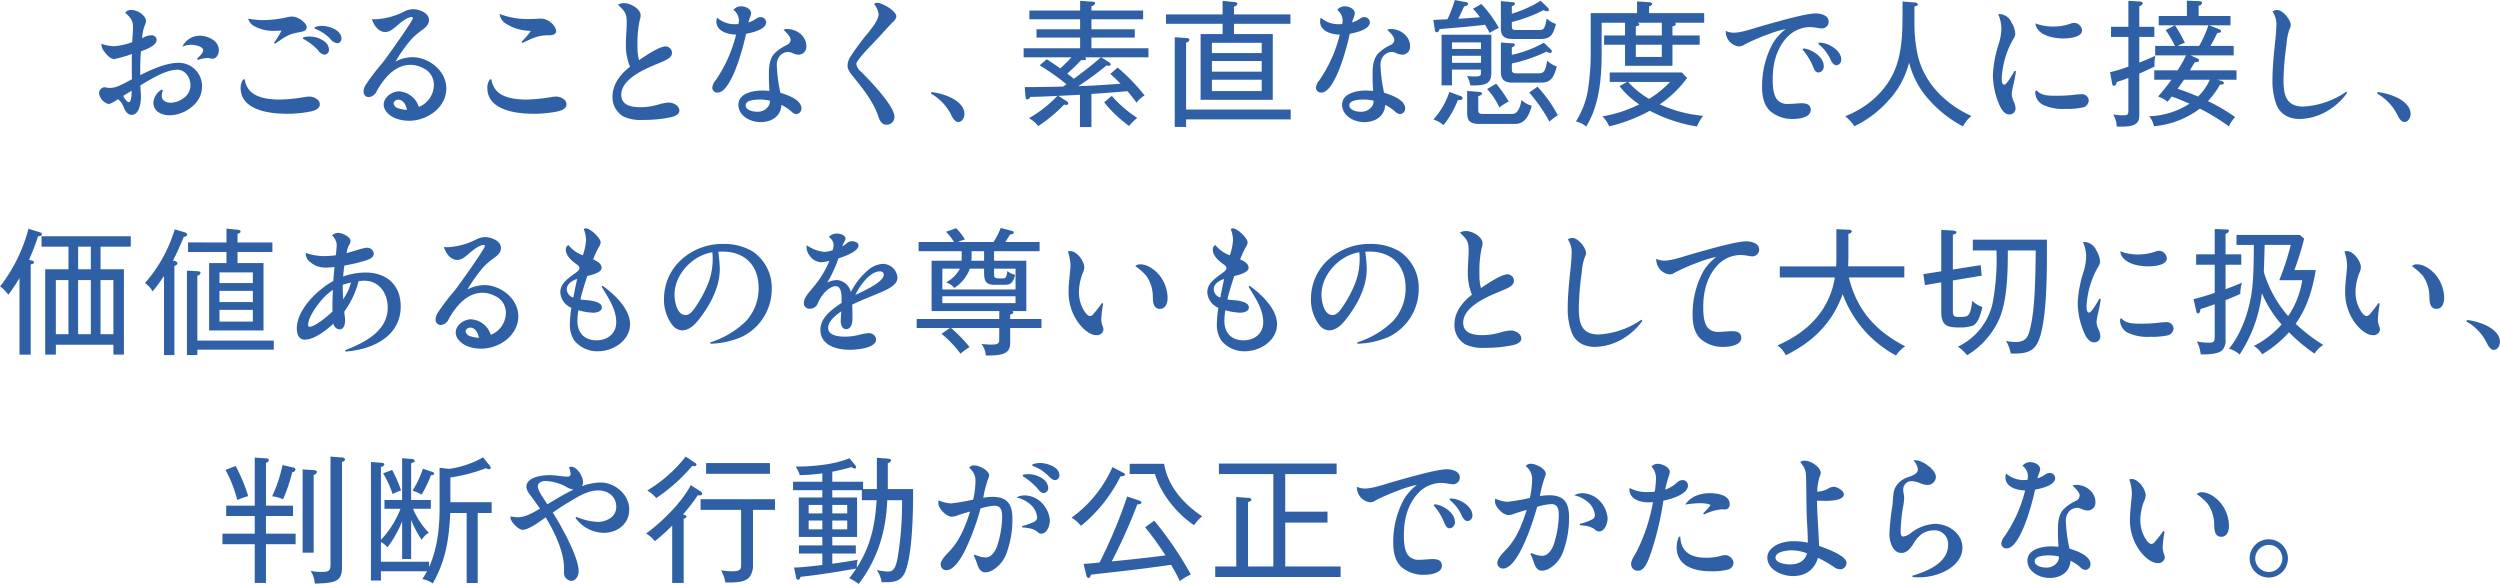<svg xmlns="http://www.w3.org/2000/svg" width="658.126" height="153.72" viewBox="0 0 658.126 153.72">
  <defs>
    <style>
      .cls-1 {
        fill: #2f60a6;
        fill-rule: evenodd;
      }
    </style>
  </defs>
  <path id="ttl_value.svg" class="cls-1" d="M456.393,3341.43a17.192,17.192,0,0,1-4.859,1.08,11.308,11.308,0,0,1-3.24-.65,3.035,3.035,0,0,0,.54,1.77c0.576,0.83,1.728,2.27,2.808,2.27a34.478,34.478,0,0,0,4.679-1.34c-0.036,1.01-.036,1.98-0.036,2.99,0,1.23.036,2.45,0.036,3.67-0.9.43-1.944,1.05-2.988,1.51a6.7,6.7,0,0,1-2.735.76,4.028,4.028,0,0,1-.936-0.11,4.753,4.753,0,0,0-.648-0.07,1.584,1.584,0,0,0-1.332,1.69,3.449,3.449,0,0,0,2.556,2.74,8.649,8.649,0,0,0,2.411-1.3,4.727,4.727,0,0,1,1.548,2.23c0.4,0.9.936,1.91,2.088,1.91,1.98,0,2.412-3.24,2.412-4.71,0-1.01-.108-2.02-0.144-3.06,2.591-1.52,6.623-4.11,9.682-4.11,2.16,0,3.492,2.06,3.492,4.03a4.026,4.026,0,0,1-1.656,3.32,5.714,5.714,0,0,1-3.563,1.33c-1.116,0-2.34-.54-2.34-1.8a4.184,4.184,0,0,1,.324-1.48l-0.324-.18a4.369,4.369,0,0,0-2.2,3.42c0,2.34,2.2,3.35,4.248,3.35a9.25,9.25,0,0,0,4.5-1.26c2.412-1.4,4.068-3.53,4.068-6.37a6.147,6.147,0,0,0-6.084-6.19c-3.419,0-7.163,1.76-10.186,3.24v-1.33c0-1.66.036-3.32,0.18-4.94,1.547-.54,4.139-1.51,4.139-3.06a1.273,1.273,0,0,0-1.4-1.15,4,4,0,0,0-2.411.83,10.651,10.651,0,0,1,.648-3.35,3.143,3.143,0,0,0,.359-1.26c0-1.26-1.979-2.88-3.887-2.88a1.805,1.805,0,0,0-1.584.72c1.188,1.08,2.052,1.95,2.052,3.64C456.609,3338.7,456.465,3340.06,456.393,3341.43Zm-0.144,12.78c0,0.54,0,3.02-.756,3.02-0.5,0-1.332-1.22-1.44-1.65C454.773,3355.11,455.529,3354.68,456.249,3354.21Zm13.354-11.59a6.991,6.991,0,0,1,2.34-.5c0.756,0,3.132.39,3.132,1.44,0,0.72-.864,1.54-1.62,2.23l0.252,0.32a9.01,9.01,0,0,1,2.555-.5,1.9,1.9,0,0,1,.684.11,4.753,4.753,0,0,0,.648.07c1.044,0,1.62-1.33,1.62-2.23,0-2.52-2.916-3.82-5.075-3.82A5.1,5.1,0,0,0,469.6,3342.62Zm31.724-2.09a14.873,14.873,0,0,1,4,3.03,2.483,2.483,0,0,0,1.692,1.18,1.284,1.284,0,0,0,1.188-1.36,2.865,2.865,0,0,0-1.188-2.13,6.634,6.634,0,0,0-4.1-1.29,5.176,5.176,0,0,0-1.475.21Zm-15.3,10.73-0.4-.04a3.84,3.84,0,0,0-.684,2.27c0,5.87,7.631,6.8,12.058,6.8a30.66,30.66,0,0,0,6.047-.54c1.008-.18,2.736-0.61,2.736-1.94,0-1.3-1.62-2.05-2.736-2.05a8.127,8.127,0,0,0-1.295.14,46.339,46.339,0,0,1-6.336.65c-2.591,0-6.083-.29-7.991-2.27A5.611,5.611,0,0,1,486.029,3351.26Zm18.393-13.75v0.36a11.588,11.588,0,0,1,4.068,2.63,2.711,2.711,0,0,0,1.907,1.22,1.151,1.151,0,0,0,1.08-1.26c0-2.23-3.311-3.31-5.147-3.31A5.027,5.027,0,0,0,504.422,3337.51Zm-17.494-2.27a3.037,3.037,0,0,0,1.4,1.87,10.219,10.219,0,0,0,5.832,1.33c0.4,0,.827-0.03,1.223-0.03h0.144c0.036,0,.144,0,0.144.07a24.012,24.012,0,0,1-1.943,3.1l0.252,0.25c2.555-1.59,3.059-2.38,6.155-2.95,1.188-.22,2.195-0.4,2.195-1.34,0-1.22-2.231-2.84-3.851-2.84a6.843,6.843,0,0,0-1.476.22,30.855,30.855,0,0,1-6.3.72A22.054,22.054,0,0,1,486.928,3335.24Zm32.577,0.14c0.468,1.55,1.692,3.39,3.527,3.39,1.224,0,2.16-.94,3.06-1.66,1.332-1.19,2.844-2.27,3.816-2.27,0.144,0,.395.04,0.395,0.22,0,0.76-7.019,10.58-8.027,11.84a56.443,56.443,0,0,0-4.535,5.98,3.6,3.6,0,0,0-.432,1.62,1.351,1.351,0,0,0,1.368,1.4,2.528,2.528,0,0,0,2.124-1.65c1.835-3.24,4.751-6.84,8.855-6.84a7.088,7.088,0,0,1,3.311.86,4.767,4.767,0,0,1,2.844,4.39,6.273,6.273,0,0,1-3.96,5.83,5.857,5.857,0,0,0-5.183-4.1c-1.872,0-4.068,1.51-4.068,3.53a3.163,3.163,0,0,0,.9,2.05c1.368,1.58,3.78,2.16,5.8,2.16,4.751,0,9.79-3.46,9.79-8.53,0-4.64-4.607-8.21-8.962-8.21a10.05,10.05,0,0,0-4.428,1.15,44.368,44.368,0,0,1,3.78-5.4,17.222,17.222,0,0,1,3.1-2.8c0.936-.65,1.944-1.48,1.944-2.7,0-1.98-2.628-2.88-4.248-2.88a5.3,5.3,0,0,0-2.339.65,18.609,18.609,0,0,1-7.559,2.01C520.081,3335.42,519.793,3335.38,519.505,3335.38Zm9.215,23.91a10.1,10.1,0,0,1-2.268-.44,1.7,1.7,0,0,1-1.26-1.29,1.242,1.242,0,0,1,1.26-.97C527.82,3356.59,528.54,3358.13,528.72,3359.29Zm24.409-25.27a3.369,3.369,0,0,0,1.547,2.48,12.155,12.155,0,0,0,6.084,1.94,0.857,0.857,0,0,1,.54.15,22.485,22.485,0,0,1-2.412,2.73l0.216,0.33c2.484-1.15,4-1.98,6.515-2.02,0.792,0,2.376.04,2.376-1.08,0-1.26-1.872-3.31-3.96-3.31-1.008,0-1.979.11-2.951,0.11A20.739,20.739,0,0,1,553.129,3334.02Zm-2.16,17.24-0.4-.04a3.84,3.84,0,0,0-.684,2.27c0,5.87,7.631,6.8,12.059,6.8a30.673,30.673,0,0,0,6.047-.54c1.008-.18,2.735-0.61,2.735-1.94,0-1.3-1.619-2.05-2.735-2.05a8.151,8.151,0,0,0-1.3.14,46.341,46.341,0,0,1-6.335.65c-2.592,0-6.083-.29-7.991-2.27A5.62,5.62,0,0,1,550.969,3351.26Zm36.478-3.35c-2.484,1.91-4.607,4.57-4.607,7.85a5.818,5.818,0,0,0,2.879,5.25,10.525,10.525,0,0,0,4.968.9,35.2,35.2,0,0,0,7.739-.75c0.791-.22,2.015-0.69,2.015-1.69,0-1.34-1.619-2.13-2.807-2.13a12.061,12.061,0,0,0-2.916.58,16.919,16.919,0,0,1-4.427.65c-2.3,0-5.148-.4-5.148-3.28,0-4.1,6.048-6.73,9.215-8.03,2.808-1.15,4.14-1.72,4.14-3.02a1.736,1.736,0,0,0-1.692-1.69c-1.656,0-5.544,2.63-6.983,3.63a12.338,12.338,0,0,1-.4-3.63,28.534,28.534,0,0,1,.576-6.88,4.34,4.34,0,0,0,.252-1.26c0-1.72-2.664-3.24-4.32-3.24a3.206,3.206,0,0,0-1.656.4c1.836,1.8,2.3,2.23,2.3,4.68,0,1.87-.216,3.74-0.216,5.65A14.959,14.959,0,0,0,587.447,3347.91Zm28.534-11.23c-0.288,0-.612.04-0.9,0.04a7.073,7.073,0,0,1-4.715-1.73,3.266,3.266,0,0,0-.18,1.01c0,2.62,3.095,3.42,5.183,3.45a36.326,36.326,0,0,1-5.435,12.1,3.291,3.291,0,0,0-.828,1.83,1.3,1.3,0,0,0,1.4,1.33c3.707,0,6.875-12.45,7.487-15.47,1.475-.29,5.291-1.08,5.291-3.06a1.438,1.438,0,0,0-1.476-1.34,2.133,2.133,0,0,0-1.188.44,6.675,6.675,0,0,1-2.016.97,9.167,9.167,0,0,1,.432-1.3,4.009,4.009,0,0,0,.288-1.08c0-1.22-1.547-1.87-2.555-1.87a2.592,2.592,0,0,0-2.088.94,3.685,3.685,0,0,1,1.44,2.7A5.165,5.165,0,0,1,615.981,3336.68Zm11.878,1.48c0.648,0.68,1.872,1.72,1.872,2.73a1.628,1.628,0,0,1-1.008,1.3,11.171,11.171,0,0,0-3.383,2.37c-1.3,1.59-1.332,3.71-1.332,5.66,0,1.33.036,2.69,0.144,4.06a17.963,17.963,0,0,0-1.908-.11c-2.34,0-6.263.69-6.263,3.75,0,2.95,3.2,4.57,5.795,4.57,2.844,0,5.363-1.44,5.543-4.54a12.762,12.762,0,0,1,2.592,1.73,2.107,2.107,0,0,0,1.3.69,1.439,1.439,0,0,0,1.368-1.48c0-2.34-3.744-3.56-5.544-4.14a38.647,38.647,0,0,1-.935-7.02,3.708,3.708,0,0,1,.827-2.73,3,3,0,0,1,2.124-.98,3.489,3.489,0,0,1,1.152.29,4.1,4.1,0,0,0,1.62.43,2.079,2.079,0,0,0,2.052-2.19c0-2.7-2.484-4.57-5.076-4.57A1.994,1.994,0,0,0,627.859,3338.16Zm-3.6,18.68a2.471,2.471,0,0,1-.288,1.33,3.452,3.452,0,0,1-3.168,1.58c-0.972,0-2.915-.39-2.915-1.69,0-1.4,2.627-1.51,3.635-1.51A11.574,11.574,0,0,1,624.26,3356.84Zm27.436-25.45a5.639,5.639,0,0,1,1.188,2.63c0,1.58-1.764,3.74-2.736,4.93a67.337,67.337,0,0,0-4.787,6.48,4.456,4.456,0,0,0-.648,2.12c0,1.05.576,1.87,1.511,2.99,2.556,3.2,5.256,6.48,6.588,10.44,0.36,1.04.827,2.19,2.159,2.19a2.022,2.022,0,0,0,2.088-2.08c0-2.92-6.551-9.62-8.675-11.77a3.536,3.536,0,0,1-1.368-2.13c0-1.01,4.284-5.29,5.184-6.26,1.475-1.55,2.843-3.13,4.319-4.68a2.619,2.619,0,0,0,1.044-1.55c0-1.51-3.744-3.63-5.111-3.63A1.2,1.2,0,0,0,651.7,3331.39Zm15.118,23.18-0.144.4a13.346,13.346,0,0,1,5.327,5.61c0.468,1.01,1.08,1.87,1.872,1.87,1.044,0,1.62-1.22,1.62-2.12,0-2.05-1.944-3.49-3.6-4.32A17.27,17.27,0,0,0,666.814,3354.57Zm44.7-9.14h12.418v-2.38h-15.01v-2.81h11.411v-2.19H708.921v-2.63h13.606v-2.3H708.921v-1.19a1.061,1.061,0,0,0,.972-0.72c0-.36-0.324-0.4-0.756-0.43l-3.2-.22v2.56H692.579v2.3h13.355v2.63H694.451v2.19h11.483v2.81H691.067v2.38h12.6c-0.972,1.04-1.908,1.98-2.952,2.91-1.116-.79-2.34-1.62-3.563-2.41l-1.872,1.62a56.575,56.575,0,0,1,7.055,4.97c-0.288.21-.54,0.39-0.864,0.61-2.844.07-7.019,0.14-10.115,0.14l0.18,2.38c0.036,0.43.144,0.86,0.5,0.86a0.808,0.808,0,0,0,.72-0.64c2.808-.08,4.68-0.15,7.2-0.29a32.4,32.4,0,0,1-7.487,5.87,8.517,8.517,0,0,1,2.448,2.08,41.005,41.005,0,0,0,6.8-5.65,2.186,2.186,0,0,0,.5.07,0.491,0.491,0,0,0,.612-0.43,0.892,0.892,0,0,0-.468-0.57l-2.16-1.37,5.688-.29v8.5h3.023v-8.72c3.168-.21,6.479-0.46,9.5-0.72,0.828,0.98,1.62,1.98,2.376,3.03a7.161,7.161,0,0,1,2.123-1.91,50.465,50.465,0,0,0-7.091-7.34l-1.943,1.65c0.935,0.83,1.835,1.69,2.7,2.59-3.707.29-7.415,0.54-11.122,0.65a81.959,81.959,0,0,0,7.451-5.47,1.68,1.68,0,0,0,.576.11,0.454,0.454,0,0,0,.5-0.4,1.162,1.162,0,0,0-.612-0.64Zm-0.108,0c-2.268,2.01-4.68,3.85-7.127,5.65-0.5-.43-1.152-0.94-1.728-1.37a48.482,48.482,0,0,0,3.671-3.56c0.756,0.07,1.26.03,1.26-.25a0.6,0.6,0,0,0-.288-0.47h4.212Zm7.415,18.07a15.315,15.315,0,0,1,2.16-2.13,31.043,31.043,0,0,1-6.7-5.79l-2.015,1.69A33.757,33.757,0,0,0,718.82,3363.5Zm27.617-29.37v-2.09a0.943,0.943,0,0,0,.9-0.65c0-.4-0.324-0.47-0.756-0.5l-3.132-.33v3.57h-14.9v2.48h14.9v2.7h-5.795v17.31h19v-17.31H746.437v-2.7H761.3v-2.48H746.437Zm-12.6,25.05v-17.64a0.9,0.9,0,0,0,.864-0.68c0-.36-0.324-0.47-0.756-0.51l-3.1-.21v23.61h2.987v-1.98h27.537v-2.59H733.838Zm6.8-14.87v-2.7h13.1v2.7h-13.1Zm13.1,2.09v2.81h-13.1v-2.81h13.1Zm0,4.93v2.99h-13.1v-2.99h13.1Zm21.17-14.65c-0.288,0-.612.04-0.9,0.04a7.077,7.077,0,0,1-4.716-1.73,3.266,3.266,0,0,0-.18,1.01c0,2.62,3.1,3.42,5.184,3.45a36.308,36.308,0,0,1-5.436,12.1,3.291,3.291,0,0,0-.828,1.83,1.3,1.3,0,0,0,1.4,1.33c3.708,0,6.875-12.45,7.487-15.47,1.476-.29,5.292-1.08,5.292-3.06a1.438,1.438,0,0,0-1.476-1.34,2.133,2.133,0,0,0-1.188.44,6.675,6.675,0,0,1-2.016.97,9.167,9.167,0,0,1,.432-1.3,4.009,4.009,0,0,0,.288-1.08c0-1.22-1.548-1.87-2.555-1.87a2.592,2.592,0,0,0-2.088.94,3.685,3.685,0,0,1,1.44,2.7A5.165,5.165,0,0,1,774.914,3336.68Zm11.878,1.48c0.648,0.68,1.872,1.72,1.872,2.73a1.628,1.628,0,0,1-1.008,1.3,11.176,11.176,0,0,0-3.384,2.37c-1.3,1.59-1.331,3.71-1.331,5.66,0,1.33.036,2.69,0.144,4.06a17.963,17.963,0,0,0-1.908-.11c-2.34,0-6.263.69-6.263,3.75,0,2.95,3.2,4.57,5.795,4.57,2.844,0,5.363-1.44,5.543-4.54a12.762,12.762,0,0,1,2.592,1.73,2.107,2.107,0,0,0,1.3.69,1.439,1.439,0,0,0,1.368-1.48c0-2.34-3.744-3.56-5.544-4.14a38.649,38.649,0,0,1-.936-7.02,3.7,3.7,0,0,1,.828-2.73,3,3,0,0,1,2.124-.98,3.489,3.489,0,0,1,1.152.29,4.1,4.1,0,0,0,1.62.43,2.079,2.079,0,0,0,2.051-2.19c0-2.7-2.483-4.57-5.075-4.57A1.994,1.994,0,0,0,786.792,3338.16Zm-3.6,18.68a2.471,2.471,0,0,1-.288,1.33,3.452,3.452,0,0,1-3.168,1.58c-0.972,0-2.916-.39-2.916-1.69,0-1.4,2.628-1.51,3.636-1.51A11.574,11.574,0,0,1,783.193,3356.84Zm22.292-21.56c0.612-1.19,1.008-2.05,1.548-3.28a1.075,1.075,0,0,0,1.08-.65,0.515,0.515,0,0,0-.54-0.43l-2.987-.57a33.486,33.486,0,0,1-1.944,5.07c-1.224.04-2.628,0.11-3.708,0.18l0.432,2.81a0.5,0.5,0,0,0,.5.43,0.838,0.838,0,0,0,.648-0.83c4.032-.36,8.027-0.65,12.023-1.15,0.467,0.76.863,1.44,1.223,2.16a15.221,15.221,0,0,1,2.412-1.33,30.378,30.378,0,0,0-4.607-6.3l-2.2,1.26a18.172,18.172,0,0,1,1.836,2.23C809.481,3335.02,807.393,3335.17,805.485,3335.28Zm14.111-1.33v-2.02a0.919,0.919,0,0,0,.828-0.58c0-.32-0.288-0.39-0.612-0.43l-3.1-.29v7.09c0,2.34,1.08,2.88,3.276,2.88h7.2c2.663,0,3.275-1.18,4.031-3.96a6,6,0,0,1-2.448-1.44c-0.5,2.88-.827,3.03-2.087,3.03h-5.868c-1.187,0-1.223-.22-1.223-1.55v-0.54a38.882,38.882,0,0,0,8.351-3.13,2.565,2.565,0,0,0,1.007.29,0.346,0.346,0,0,0,.4-0.33,0.839,0.839,0,0,0-.252-0.57l-1.907-1.87A31.481,31.481,0,0,1,819.6,3333.95Zm-8.135,14.72v0.9c0,0.68-.252.9-1.584,0.9a20.86,20.86,0,0,1-2.088-.11,6.639,6.639,0,0,1,.864,2.45c0.216,0,.432.03,0.648,0.03,3.887,0,4.895-.75,4.895-3.42v-9.93h-13.1v13.32h2.736v-4.14h7.631Zm0-5.44H803.83v-1.73h7.631v1.73Zm8.135,1.55v-1.94c0.684-.36.792-0.51,0.792-0.72,0-.33-0.288-0.36-0.54-0.36l-3.132-.22v7.74c0,2.19,1.116,2.81,3.1,2.81h7.343c2.519,0,3.383-.98,4.283-4.25a6.746,6.746,0,0,1-2.556-1.55c-0.431,3.13-1.079,3.35-2.339,3.35h-5.652c-1.187,0-1.295-.32-1.295-1.12v-1.47a40.073,40.073,0,0,0,9.142-3.13,2.43,2.43,0,0,0,.9.36,0.46,0.46,0,0,0,.5-0.44,0.713,0.713,0,0,0-.252-0.46l-1.871-1.8A29.631,29.631,0,0,1,819.6,3344.78Zm-8.135,2.09H803.83v-1.84h7.631v1.84Zm4,5.5-2.376,1.41a18.991,18.991,0,0,1,3.24,4.86,11.824,11.824,0,0,1,2.448-1.55A33.962,33.962,0,0,0,815.456,3352.37Zm10.871,0.8-2.16,1.54a40.875,40.875,0,0,1,5.327,7.67,11.634,11.634,0,0,1,2.2-1.69A34.426,34.426,0,0,0,826.327,3353.17Zm-18.5,1.11v5.83c0,2.27,1.08,2.85,3.2,2.85H820.5c2.663,0,3.779-2.59,4.319-4.79a6.058,6.058,0,0,1-2.664-1.51c-0.252,1.26-.792,3.67-2.411,3.67h-7.847c-1.008,0-1.152-.32-1.152-1.15v-3.53c0.576-.18.972-0.32,0.972-0.68s-0.4-.4-0.828-0.44Zm-6.227,9a25.02,25.02,0,0,0,3.779-6.59c0.936-.03,1.26-0.1,1.26-0.54a0.78,0.78,0,0,0-.684-0.57l-2.807-1.05a20.581,20.581,0,0,1-4.212,7.28A7.434,7.434,0,0,1,801.6,3363.28Zm60.275-23.61v-2.41a0.852,0.852,0,0,0,.9-0.58,0.389,0.389,0,0,0-.4-0.36h7.847v-2.52H855.718v-1.83a0.911,0.911,0,0,0,.828-0.58c0-.32-0.4-0.43-0.828-0.47l-3.167-.21v3.09h-12.2v10.44a63.635,63.635,0,0,1-.792,10.15,22.747,22.747,0,0,1-3.1,7.92,6.728,6.728,0,0,1,2.7,1.33c3.492-5.58,4.068-12.88,4.068-19.29v-8.03h6.155v3.35h-5.507v2.45h5.507v5.54h12.49v-5.54h7.164v-2.45h-7.164Zm-2.807,0h-6.839v-2.41c0.288-.04.9-0.11,0.9-0.47a0.538,0.538,0,0,0-.5-0.47h6.443v3.35Zm0,2.45v3.2h-6.839v-3.2h6.839Zm-0.54,15.69a29.308,29.308,0,0,0,7.2-6.95l-1.368-1.44h-19v2.49h4.571l-1.98,1.11a21.1,21.1,0,0,0,5.184,4.79,34.266,34.266,0,0,1-9.719,3.17,7.71,7.71,0,0,1,1.8,2.63,42.455,42.455,0,0,0,10.69-4.11,40.516,40.516,0,0,0,12.419,4.14,12.253,12.253,0,0,1,1.619-2.81A34.915,34.915,0,0,1,858.526,3357.81Zm-2.808-1.44a22.836,22.836,0,0,1-5.507-4.46h11.015A26.372,26.372,0,0,1,855.718,3356.37Zm40.4-12.96a15.483,15.483,0,0,1,2.664,4.25c0.432,1.04.72,1.76,1.584,1.76a1.558,1.558,0,0,0,1.332-1.69c0-2.45-3.168-4.46-5.364-4.64Zm4.284-1.83-0.108.36a10.8,10.8,0,0,1,3.023,3.74c0.468,1.04.936,1.84,1.764,1.84a1.415,1.415,0,0,0,1.224-1.55c0-2.38-3.455-4.39-5.543-4.39H900.4Zm-24.513-3.1a4.3,4.3,0,0,0,.468,2.02,3.956,3.956,0,0,0,3.059,2.08,3.1,3.1,0,0,0,1.476-.54,50.572,50.572,0,0,1,6.048-2.62,29.346,29.346,0,0,1,4.751-1.44,13.894,13.894,0,0,0-3.384,3.74,23.5,23.5,0,0,0-2.843,11.45c0,2.26.36,4.71,2.087,6.37a8.838,8.838,0,0,0,6.048,2.12c1.547,0,4.679-.36,4.679-2.41,0-1.4-1.188-1.73-2.34-1.73-1.187,0-2.375.18-3.563,0.18a3.576,3.576,0,0,1-2.844-1.01c-1.224-1.4-1.26-3.92-1.26-5.68,0-3.75.936-7.67,3.492-10.55a8.4,8.4,0,0,1,6.227-2.99,12.5,12.5,0,0,1,2.268.25,7.287,7.287,0,0,0,.972.11,1.788,1.788,0,0,0,1.764-1.76c0-1.73-2.088-2.2-3.456-2.2-2.772,0-11.411,2.56-14.506,3.42-1.98.58-5.04,1.66-7.055,1.66A5.3,5.3,0,0,1,875.884,3338.48Zm46.55-7.74v2.27c0,5.25-.072,8.78-1.08,12.89-1.836,7.19-7.235,12.34-14,15.04a12.723,12.723,0,0,1,2.411,2.63,28.192,28.192,0,0,0,8.927-6.73,22.63,22.63,0,0,0,5.472-10.04,22.888,22.888,0,0,0,5.255,9.82,31.243,31.243,0,0,0,8.927,6.99,9.093,9.093,0,0,1,2.232-2.74c-6.768-3.06-12.455-8.6-14.147-16.05a38.834,38.834,0,0,1-.863-8.1v-4.65c0.647-.18.9-0.32,0.9-0.61a0.829,0.829,0,0,0-.9-0.47Zm25.19,3.35a9.8,9.8,0,0,1,.828,3.81,14.187,14.187,0,0,1-.648,3.86,31.1,31.1,0,0,0-1.584,8.31,20.13,20.13,0,0,0,1.44,7.24c0.5,1.22,1.332,3.16,2.916,3.16a1.6,1.6,0,0,0,1.62-1.58,5.265,5.265,0,0,0-.468-1.8,4.81,4.81,0,0,1-.54-2.02,11.228,11.228,0,0,1,.288-1.8c0.324-1.36.612-2.73,0.828-4.17l-0.36-.11c-0.612,1.05-2.124,3.64-2.7,3.64-0.72,0-.684-1.3-0.684-1.77a22.978,22.978,0,0,1,3.06-10.29,2.773,2.773,0,0,0,.5-1.37,6.154,6.154,0,0,0-1.008-2.95,3.55,3.55,0,0,0-2.988-2.2A2.144,2.144,0,0,0,947.624,3334.09Zm9.791,2.41c0.432,3.17,4.715,3.96,7.343,3.96,1.368,0,4.931-.22,4.931-2.12a2.141,2.141,0,0,0-2.087-1.98,2.875,2.875,0,0,0-.756.14,13.888,13.888,0,0,1-2.952.72,20.86,20.86,0,0,1-2.088.11A13.289,13.289,0,0,1,957.415,3336.5Zm0.36,17.67-0.36.08a2.878,2.878,0,0,0-.036.57,3.721,3.721,0,0,0,2.016,3.1,12.032,12.032,0,0,0,5.939,1.08,18.835,18.835,0,0,0,4.5-.36,1.957,1.957,0,0,0,1.62-1.84,1.766,1.766,0,0,0-2.015-1.65,14.981,14.981,0,0,0-1.8.14,37.707,37.707,0,0,1-4.5.25h-0.72C960.763,3355.54,958.891,3355.47,957.775,3354.17Zm47.585-2.84h5v-2.48H998.123c0.4-.72.828-1.44,1.26-2.13,0.54,0,1.117-.03,1.117-0.5,0-.25-0.11-0.32-0.541-0.54l-1.692-.76h11.343v-2.48h-6.12a38.569,38.569,0,0,0,1.8-3.42c0.64-.04,1-0.11,1-0.47a0.807,0.807,0,0,0-.61-0.57l-2.55-.98h5.65v-2.44h-8.39v-2.7a1.006,1.006,0,0,0,.9-0.76c0-.36-0.32-0.43-0.94-0.47l-3.055-.1v4.03H989.88V3337h4.248l-2.412,1.26a33.058,33.058,0,0,1,2.448,4.18h-5.22v2.48h8.135a36.878,36.878,0,0,1-2.231,3.93h-6.156v2.48h4.536a53.528,53.528,0,0,1-3.528,4.43,8.536,8.536,0,0,1,2.52,1.37c0.36-.44.756-0.94,1.08-1.37,1.584,0.54,3.131,1.19,4.679,1.87a20.651,20.651,0,0,1-10.618,3.31,6,6,0,0,1,1.259,2.63,23.334,23.334,0,0,0,12.09-4.64,55.81,55.81,0,0,1,7.64,4.68,8.454,8.454,0,0,1,1.65-2.45,48.859,48.859,0,0,0-7.16-4.21,21.335,21.335,0,0,0,3.17-4.36h0.36a0.54,0.54,0,0,0,.68-0.43,0.892,0.892,0,0,0-.65-0.51Zm-20.591-13.93v-5.43a1.171,1.171,0,0,0,.9-0.69c0-.43-0.36-0.5-0.756-0.54l-3.024-.18v6.84h-4.571v2.66h4.571v7.82a40.13,40.13,0,0,1-4.823,1.47l0.5,2.7c0.072,0.5.18,0.9,0.5,0.9a0.93,0.93,0,0,0,.72-1.01c1.043-.32,2.087-0.68,3.1-1.08v8.5c0,1.22-.216,1.33-1.548,1.33a13.219,13.219,0,0,1-2.447-.22,6.915,6.915,0,0,1,.936,3.17,8.189,8.189,0,0,0,.971.04c1.116,0,3.06-.04,3.96-0.69,0.972-.68,1.008-1.51,1.008-2.88v-10.4c1.4-.61,2.736-1.22,4.031-1.87a2.161,2.161,0,0,1-.036-0.5,12.224,12.224,0,0,1,.216-2.31c-1.4.65-2.771,1.23-4.211,1.77v-6.74h3.959v-2.66h-3.959Zm9.395-.4h8.786a27.705,27.705,0,0,1-2.45,5.44h-5.616a9.821,9.821,0,0,1,1.871-.83A36.335,36.335,0,0,0,994.164,3337Zm9.176,14.33a14.52,14.52,0,0,1-3.13,4.43,54.1,54.1,0,0,0-5.362-2.05c0.612-.83,1.151-1.59,1.691-2.38h6.8Zm16.51-17.96a6.171,6.171,0,0,1,1.01,3.13,46.5,46.5,0,0,1-.36,5c-0.32,3.28-.68,6.59-0.68,9.9a17.6,17.6,0,0,0,1.11,6.66c1.08,2.52,3.42,3.6,6.05,3.6a14.883,14.883,0,0,0,7.78-2.41,16.562,16.562,0,0,0,4.71-4.46l-0.25-.29a21.805,21.805,0,0,1-11.3,3.89c-4.61,0-5.19-3.21-5.19-7.02a74.195,74.195,0,0,1,.8-9.43,13.5,13.5,0,0,1,.82-4,2.4,2.4,0,0,0,.29-0.97c0-1.44-2.12-4-3.6-4A2,2,0,0,0,1019.85,3333.37Zm27.67,21.2-0.15.4a13.359,13.359,0,0,1,5.33,5.61c0.47,1.01,1.08,1.87,1.87,1.87,1.05,0,1.62-1.22,1.62-2.12,0-2.05-1.94-3.49-3.6-4.32A17.212,17.212,0,0,0,1047.52,3354.57Zm-618.281,44.16a64.93,64.93,0,0,0,2.375-6.19c0.468-.03,1.008-0.11,1.008-0.57,0-.26-0.144-0.36-0.648-0.51l-2.879-.9a42.244,42.244,0,0,1-7.487,15.19,7.928,7.928,0,0,1,2.159,2.2,41.579,41.579,0,0,0,2.952-4.43v20.19h2.952v-23.75c0.611-.18.863-0.29,0.863-0.54,0-.29-0.108-0.36-0.755-0.54Zm7.055,22.36h15.154v2.59h2.771v-22.46h-6.155v-5.94h7.955v-2.74h-23.5v2.74h7.091v5.94h-6.119v22.46h2.808v-2.59Zm5.867-25.81h3.348v5.94h-3.348v-5.94Zm5.9,23.03v-14.25h3.384v14.25h-3.384Zm-2.555,0h-3.348v-14.25h3.348v14.25Zm-5.9,0h-3.311v-14.25h3.311v14.25Zm44.521-21.63h9.179v-2.52h-9.179v-2.27c0.468-.14.792-0.25,0.792-0.61,0-.32-0.36-0.43-0.756-0.47l-2.952-.28v3.63H471.1v2.52H481.21v2.92h-4.571v17.74h14.326V3399.6h-6.839v-2.92Zm-16.99,2.23c1.08-2.05,1.944-4.07,2.843-6.22a0.93,0.93,0,0,0,.936-0.62,1.055,1.055,0,0,0-.828-0.61l-2.483-.75a38.324,38.324,0,0,1-7.847,14.14,6.893,6.893,0,0,1,2.015,2.2,41.637,41.637,0,0,0,2.988-4.07v20.84H467.5v-23.5a0.938,0.938,0,0,0,.828-0.69,0.737,0.737,0,0,0-.648-0.54Zm6.407,23.47h20.121v-2.37H473.543v-17.1a0.945,0.945,0,0,0,.828-0.69c0-.36-0.144-0.43-1.008-0.5l-2.556-.14v22.21h2.736v-1.41Zm14.614-17.53h-8.783v-2.81h8.783v2.81Zm0,2.05v2.96h-8.783v-2.96h8.783Zm0,5.01V3415h-8.783v-3.09h8.783Zm21.829-14.37a24.566,24.566,0,0,1-3.312.22,15.457,15.457,0,0,1-4.607-.83v0.25a2.792,2.792,0,0,0,1.08,2.06,6.04,6.04,0,0,0,4.211,1.54c0.756,0,1.548-.07,2.3-0.14-0.144,1.19-.252,2.41-0.324,3.67-4.1,2.23-9.611,7.49-9.611,12.49,0,1.41.468,2.95,2.124,2.95,2.483,0,5.759-2.55,7.523-4.21a1.787,1.787,0,0,0,1.584,1.51c1.187,0,1.475-1.36,1.475-2.26,0-.83-0.144-1.62-0.216-2.42a23.1,23.1,0,0,0,3.78-8.02c0.5-.04.972-0.11,1.476-0.11,4,0,6.191,3.35,6.191,7.05,0,6.27-6.155,9.26-11.195,11.24l0.072,0.36c6.948-.51,14.543-3.86,14.543-11.88,0-5.69-3.744-8.93-9.287-8.93a18.351,18.351,0,0,0-5.867,1.04c0.072-.93.179-1.9,0.323-2.88a39.838,39.838,0,0,0,5.112-1.18c0.936-.26,2.628-0.72,2.628-1.95a1.725,1.725,0,0,0-1.836-1.55c-0.936,0-4.1,1.12-5.328,1.41a7.737,7.737,0,0,1,.576-1.98,2.22,2.22,0,0,0,.468-1.22c0-1.16-2.3-2.13-3.275-2.13a2.692,2.692,0,0,0-1.62.65,3.868,3.868,0,0,1,1.26,2.41A25,25,0,0,1,509.986,3397.54Zm1.836,7.78c0.719-.25,1.439-0.43,2.159-0.61a13.01,13.01,0,0,1-2.051,4.39C511.858,3407.84,511.822,3406.62,511.822,3405.32Zm-2.592,1.33c-0.108,1.91-.144,3.82-0.108,5.69-1.116,1.08-4.572,4.03-6.047,4.03-0.324,0-.36-0.29-0.36-0.54,0-1.66,1.619-4.07,2.627-5.36A15.721,15.721,0,0,1,509.23,3406.65Zm29.222-11.27c0.468,1.55,1.691,3.39,3.527,3.39,1.224,0,2.16-.94,3.06-1.66,1.332-1.19,2.843-2.27,3.815-2.27,0.144,0,.4.04,0.4,0.22,0,0.76-7.019,10.58-8.027,11.84a56.309,56.309,0,0,0-4.535,5.98,3.6,3.6,0,0,0-.432,1.62,1.351,1.351,0,0,0,1.368,1.4,2.526,2.526,0,0,0,2.123-1.65c1.836-3.24,4.752-6.84,8.855-6.84a7.089,7.089,0,0,1,3.312.86,4.767,4.767,0,0,1,2.844,4.39,6.273,6.273,0,0,1-3.96,5.83,5.858,5.858,0,0,0-5.183-4.1c-1.872,0-4.068,1.51-4.068,3.53a3.163,3.163,0,0,0,.9,2.05c1.368,1.58,3.78,2.16,5.795,2.16,4.752,0,9.791-3.46,9.791-8.53,0-4.64-4.607-8.21-8.963-8.21a10.046,10.046,0,0,0-4.427,1.15,44.472,44.472,0,0,1,3.779-5.4,17.262,17.262,0,0,1,3.1-2.8c0.936-.65,1.944-1.48,1.944-2.7,0-1.98-2.628-2.88-4.248-2.88a5.3,5.3,0,0,0-2.339.65,18.609,18.609,0,0,1-7.559,2.01C539.028,3395.42,538.74,3395.38,538.452,3395.38Zm9.214,23.91a10.1,10.1,0,0,1-2.267-.44,1.7,1.7,0,0,1-1.26-1.29,1.242,1.242,0,0,1,1.26-.97C546.767,3416.59,547.486,3418.13,547.666,3419.29Zm30.071-20.67a27.056,27.056,0,0,1,1.512-3.27,2.606,2.606,0,0,0,.468-1.19c0-1.15-2.736-3.71-3.851-3.71a1.43,1.43,0,0,0-.612.18,7.994,7.994,0,0,1,.612,2.88,15.371,15.371,0,0,1-.828,4.03,8.411,8.411,0,0,1-3.816-2.7,1.34,1.34,0,0,0-.684,1.16c0,1.8,1.728,3.13,3.024,4.06a1.239,1.239,0,0,1,.576.83c0,0.54-.468.9-1.548,1.66-2.016,1.47-3.492,2.7-3.492,4.68a4.662,4.662,0,0,0,2.916,4.14,27.166,27.166,0,0,0-.4,4.21,7.419,7.419,0,0,0,1.188,4.43,7.786,7.786,0,0,0,6.227,2.8c3.96,0,8.423-2.8,8.423-7.12,0-4.07-4.139-7.92-7.235-10.12l-0.252.25c1.728,2.85,3.852,5.87,3.852,9.36,0,2.99-2.34,4.75-5.184,4.75-3.167,0-5.039-1.94-5.039-5.11a18.641,18.641,0,0,1,.252-2.81,15.964,15.964,0,0,0,3.923.65c0.828,0,2.268-.32,2.268-1.37,0-1.58-2.952-1.87-4.427-1.97-0.4-.04-0.828-0.08-1.224-0.15,0.468-2.09,1.152-4.14,1.8-6.15,1.008-.29,3.78-0.87,3.78-2.16C579.969,3399.67,578.637,3399.02,577.737,3398.62Zm-5.219,10.05a2.387,2.387,0,0,1-1.728-2.13c0-1.51,1.476-2.34,2.736-2.77C573.166,3405.39,572.842,3407.01,572.518,3408.67Zm38.163-12.06c0.36,0,.72-0.04,1.08-0.04,5.939,0,9.539,3.64,9.539,9.58a12.716,12.716,0,0,1-3.312,8.71,23.612,23.612,0,0,1-9.431,5.61l0.072,0.36a22.031,22.031,0,0,0,8.351-1.87,13.959,13.959,0,0,0,7.775-12.52,11.546,11.546,0,0,0-4.967-9.87,14.491,14.491,0,0,0-7.775-2.01,16.041,16.041,0,0,0-11.663,4.71,13.9,13.9,0,0,0-3.959,9.69,10.974,10.974,0,0,0,2.087,6.8,3.5,3.5,0,0,0,2.628,1.55c2.3,0,3.96-2.13,5.183-3.82,2.628-3.56,4.788-7.88,4.788-12.38A37.242,37.242,0,0,0,610.681,3396.61Zm-1.548.14c0.036,0.58.072,1.15,0.072,1.73a17.677,17.677,0,0,1-1.548,7.31,31.672,31.672,0,0,1-2.591,4.79c-0.972,1.47-1.764,2.69-3.024,2.69-2.268,0-2.88-3.67-2.88-5.36C599.162,3402.55,603.95,3397.54,609.133,3396.75Zm31.695-.57a7.343,7.343,0,0,1-2.3.46,9.67,9.67,0,0,1-4.571-1.76,2.161,2.161,0,0,0-.036.5,3.616,3.616,0,0,0,.9,2.38,3.924,3.924,0,0,0,2.843,1.62,12.738,12.738,0,0,0,2.268-.36,26.748,26.748,0,0,1-4.751,7.52c-0.792.94-1.98,2.31-1.98,3.57a1.476,1.476,0,0,0,1.584,1.51,2.273,2.273,0,0,0,2.051-1.3,9.444,9.444,0,0,1,1.476-2.55c0.72-.9,2.052-2.09,3.276-2.09,1.584,0,1.548,2.52,1.548,3.6v0.79c-2.412,1.66-5.58,3.82-5.58,7.06,0,4.17,4.356,5.29,7.7,5.29,1.728,0,6.983-.36,6.983-2.77a1.855,1.855,0,0,0-2.087-1.59,11.323,11.323,0,0,0-2.412.43,14.8,14.8,0,0,1-3.564.47c-1.547,0-4.571-.14-4.571-2.34,0-1.8,2.124-3.38,3.456-4.32-0.036.87-.144,1.73-0.144,2.59,0,0.83.324,2.09,1.4,2.09,1.476,0,1.692-1.76,1.692-2.88,0-1.19-.036-2.37-0.072-3.56,2.412-1.22,4.968-2.12,7.415-3.2,1.872-.8,4.5-1.98,4.5-3.86a3.865,3.865,0,0,0-3.924-3.67,6.6,6.6,0,0,0-3.887,1.69,18.636,18.636,0,0,0-4.464,5.73,4.052,4.052,0,0,0-3.743-3.17,6.4,6.4,0,0,0-2.448.65,33.892,33.892,0,0,0,2.916-6.34c1.331-.43,5.291-1.76,5.291-3.42,0-.82-1.08-1.11-1.728-1.11a2.059,2.059,0,0,0-1.476.65,4.451,4.451,0,0,1-1.079.68,11.3,11.3,0,0,1,.611-1.3,1.418,1.418,0,0,0,.252-0.68c0-1.01-1.511-1.37-2.267-1.37a2.9,2.9,0,0,0-2.124.9,2.8,2.8,0,0,1,1.26,1.98A6.726,6.726,0,0,1,640.828,3396.18Zm5.939,11.8c0.972-2.16,3.78-6.19,6.407-6.19a0.934,0.934,0,0,1,1.08.87C654.254,3404.67,648.387,3407.19,646.767,3407.98Zm41.3,4.25h3.708v-13.25h-8.5v-2.52h11.987v-2.41H686.23c0.468-.68.864-1.29,1.224-1.94,0.683-.14,1.007-0.22,1.007-0.58,0-.25-0.252-0.36-0.684-0.46l-2.735-.72a20.1,20.1,0,0,1-1.908,3.7h-9.359a13.641,13.641,0,0,1,1.836-.68,15.153,15.153,0,0,0-2.3-2.95l-2.663.93a14.424,14.424,0,0,1,2.087,2.7h-9.322v2.41h11.338v1.41c0,0.36,0,.72-0.036,1.11h-7.883v13.25h17.818v2.09H662.905v2.37h8.746l-2.195,1.52a29.89,29.89,0,0,1,5,5.25,15.576,15.576,0,0,1,2.376-1.76,38.067,38.067,0,0,0-4.86-5.01h12.671v2.78c0,1.08,0,1.58-2.052,1.58a21.1,21.1,0,0,1-2.628-.18,5.92,5.92,0,0,1,1.152,3.06H681.8c1.332,0,3.528-.07,4.644-0.83,1.044-.75,1.079-1.76,1.079-2.91v-3.5h8.243v-2.37h-8.243v-1.15c0.54-.18.828-0.29,0.828-0.58A0.377,0.377,0,0,0,688.065,3412.23Zm-10.69-15.77h3.275v2.52H677.3a5.91,5.91,0,0,0,.072-1.11v-1.41Zm-0.468,4.61h3.743v0.97c0,2.13.36,3.28,2.772,3.28h2.52c1.583,0,2.3-.36,2.879-2.63a5.125,5.125,0,0,1-2.051-1.01c-0.144,1.8-.576,1.95-1.152,1.95h-1.08c-1.26,0-1.26-.36-1.26-1.48v-1.08h5.651v5.47H669.672v-5.47h4.607a8.506,8.506,0,0,1-3.635,3.6,4.515,4.515,0,0,1,2.159,1.48A10.185,10.185,0,0,0,676.907,3401.07Zm12.022,7.27v1.8H669.672v-1.8h19.257Zm13.787-11.77a12.273,12.273,0,0,1,.684,3.6,17.786,17.786,0,0,1-.144,1.91c-0.144,1.62-.36,3.28-0.36,4.97a13.577,13.577,0,0,0,3.06,8.89c1.044,1.19,2.592,2.63,4.284,2.63a1.692,1.692,0,0,0,1.835-1.44,3.057,3.057,0,0,0-.252-1.01,5.207,5.207,0,0,1-.324-1.66,32.083,32.083,0,0,1,.5-4.17l-0.324-.18a31.115,31.115,0,0,1-2.123,2.73,1.343,1.343,0,0,1-.972.69c-0.72,0-1.3-.9-1.656-1.48a9.235,9.235,0,0,1-1.3-4.89,14.315,14.315,0,0,1,.936-4.79,4.172,4.172,0,0,0,.468-1.62c0-1.66-1.944-4.32-3.708-4.32A1.937,1.937,0,0,0,702.716,3396.57Zm17.746,3.82a16.474,16.474,0,0,1,2.88,2.55,9.573,9.573,0,0,1,1.728,5.66c0.036,1.26.144,3.05,1.871,3.05,1.512,0,2.016-1.54,2.016-2.8a9.817,9.817,0,0,0-1.692-5.44c-1.151-1.69-3.347-3.49-5.507-3.49A1.83,1.83,0,0,0,720.462,3400.39Zm27.591-1.77a27.056,27.056,0,0,1,1.512-3.27,2.606,2.606,0,0,0,.468-1.19c0-1.15-2.736-3.71-3.851-3.71a1.43,1.43,0,0,0-.612.18,7.994,7.994,0,0,1,.612,2.88,15.371,15.371,0,0,1-.828,4.03,8.411,8.411,0,0,1-3.816-2.7,1.34,1.34,0,0,0-.684,1.16c0,1.8,1.728,3.13,3.024,4.06a1.239,1.239,0,0,1,.576.83c0,0.54-.468.9-1.548,1.66-2.016,1.47-3.492,2.7-3.492,4.68a4.662,4.662,0,0,0,2.916,4.14,27.166,27.166,0,0,0-.4,4.21,7.419,7.419,0,0,0,1.188,4.43,7.786,7.786,0,0,0,6.227,2.8c3.96,0,8.423-2.8,8.423-7.12,0-4.07-4.139-7.92-7.235-10.12l-0.252.25c1.728,2.85,3.852,5.87,3.852,9.36,0,2.99-2.34,4.75-5.184,4.75-3.167,0-5.039-1.94-5.039-5.11a18.641,18.641,0,0,1,.252-2.81,15.964,15.964,0,0,0,3.923.65c0.828,0,2.268-.32,2.268-1.37,0-1.58-2.952-1.87-4.427-1.97-0.4-.04-0.828-0.08-1.224-0.15,0.468-2.09,1.152-4.14,1.8-6.15,1.008-.29,3.78-0.87,3.78-2.16C750.285,3399.67,748.953,3399.02,748.053,3398.62Zm-5.219,10.05a2.387,2.387,0,0,1-1.728-2.13c0-1.51,1.476-2.34,2.736-2.77C743.482,3405.39,743.158,3407.01,742.834,3408.67ZM781,3396.61c0.36,0,.72-0.04,1.08-0.04,5.939,0,9.539,3.64,9.539,9.58a12.716,12.716,0,0,1-3.312,8.71,23.612,23.612,0,0,1-9.431,5.61l0.072,0.36a22.031,22.031,0,0,0,8.351-1.87,13.959,13.959,0,0,0,7.775-12.52,11.546,11.546,0,0,0-4.967-9.87,14.491,14.491,0,0,0-7.775-2.01,16.041,16.041,0,0,0-11.663,4.71,13.9,13.9,0,0,0-3.959,9.69,10.974,10.974,0,0,0,2.087,6.8,3.5,3.5,0,0,0,2.628,1.55c2.3,0,3.96-2.13,5.183-3.82,2.628-3.56,4.788-7.88,4.788-12.38A37.242,37.242,0,0,0,781,3396.61Zm-1.548.14c0.036,0.58.072,1.15,0.072,1.73a17.677,17.677,0,0,1-1.548,7.31,31.672,31.672,0,0,1-2.591,4.79c-0.972,1.47-1.764,2.69-3.024,2.69-2.268,0-2.88-3.67-2.88-5.36C769.478,3402.55,774.266,3397.54,779.449,3396.75Zm29.632,11.16c-2.484,1.91-4.607,4.57-4.607,7.85a5.818,5.818,0,0,0,2.879,5.25,10.525,10.525,0,0,0,4.968.9,35.2,35.2,0,0,0,7.739-.75c0.792-.22,2.015-0.69,2.015-1.69,0-1.34-1.619-2.13-2.807-2.13a12.061,12.061,0,0,0-2.916.58,16.919,16.919,0,0,1-4.427.65c-2.3,0-5.148-.4-5.148-3.28,0-4.1,6.048-6.73,9.215-8.03,2.808-1.15,4.14-1.72,4.14-3.02a1.736,1.736,0,0,0-1.692-1.69c-1.656,0-5.543,2.63-6.983,3.63a12.338,12.338,0,0,1-.4-3.63,28.534,28.534,0,0,1,.576-6.88,4.34,4.34,0,0,0,.252-1.26c0-1.72-2.664-3.24-4.32-3.24a3.206,3.206,0,0,0-1.656.4c1.836,1.8,2.3,2.23,2.3,4.68,0,1.87-.216,3.74-0.216,5.65A14.959,14.959,0,0,0,809.081,3407.91Zm25.251-14.54a6.207,6.207,0,0,1,1.008,3.13,46.5,46.5,0,0,1-.36,5c-0.324,3.28-.684,6.59-0.684,9.9a17.531,17.531,0,0,0,1.116,6.66c1.08,2.52,3.419,3.6,6.047,3.6a14.872,14.872,0,0,0,7.775-2.41,16.542,16.542,0,0,0,4.715-4.46l-0.252-.29a21.8,21.8,0,0,1-11.3,3.89c-4.608,0-5.183-3.21-5.183-7.02a74.926,74.926,0,0,1,.791-9.43,13.64,13.64,0,0,1,.828-4,2.5,2.5,0,0,0,.288-0.97c0-1.44-2.123-4-3.6-4A1.981,1.981,0,0,0,834.332,3393.37Zm23.26,5.11a4.3,4.3,0,0,0,.468,2.02,3.956,3.956,0,0,0,3.06,2.08,2.668,2.668,0,0,0,1.476-.54,50.488,50.488,0,0,1,6.047-2.62,29.376,29.376,0,0,1,4.751-1.44,13.891,13.891,0,0,0-3.383,3.74,23.492,23.492,0,0,0-2.844,11.45c0,2.26.36,4.71,2.088,6.37a8.836,8.836,0,0,0,6.047,2.12c1.548,0,4.679-.36,4.679-2.41,0-1.4-1.187-1.73-2.339-1.73-1.188,0-2.376.18-3.564,0.18a3.573,3.573,0,0,1-2.843-1.01c-1.224-1.4-1.26-3.92-1.26-5.68,0-3.75.936-7.67,3.491-10.55a8.4,8.4,0,0,1,6.227-2.99,12.5,12.5,0,0,1,2.268.25,7.287,7.287,0,0,0,.972.11,1.788,1.788,0,0,0,1.764-1.76c0-1.73-2.088-2.2-3.456-2.2-2.771,0-11.41,2.56-14.506,3.42-1.98.58-5.039,1.66-7.055,1.66A5.3,5.3,0,0,1,857.592,3398.48Zm50.7,4.9H922.91v-2.92H908.116c0.036-.68.072-1.87,0.072-2.81v-5.79a0.89,0.89,0,0,0,.9-0.58c0-.39-0.576-0.47-0.864-0.47l-3.2-.14v6.8c0,1.01,0,1.98-.072,2.99h-14.83v2.92h14.506c-1.44,8.74-7.235,14.47-15.118,17.89a7.2,7.2,0,0,1,2.2,2.59c7.2-3.57,12.2-8.46,14.974-16.09a30.072,30.072,0,0,0,14.039,16.16,8.476,8.476,0,0,1,2.411-2.41C915.315,3417.41,910.456,3412.05,908.3,3403.38Zm27.391-2.09v-9.14c0.755-.29.935-0.36,0.935-0.65s-0.36-.43-0.935-0.47l-3.06-.18v10.91l-4.716.75,0.432,2.88,4.284-.72v7.6c0,3.92,1.548,4.28,5.039,4.28a9.509,9.509,0,0,0,3.312-.5c1.4-.62,2.088-3.17,2.484-4.9a6.249,6.249,0,0,1-2.664-1.65c-0.5,3.99-.936,4.28-3.2,4.28-1.584,0-1.907-.07-1.907-1.73v-7.88l7.6-1.26-0.288-2.77Zm14.47-5.01H957.5c-0.072,7.38-.216,15.12-1.368,20.13-0.54,2.48-1.116,3.96-3.924,3.96a12.091,12.091,0,0,1-2.555-.29,9.233,9.233,0,0,1,1.26,3.31,7.606,7.606,0,0,0,.935.04c4.644,0,6.12-1.44,7.164-5.84,1.3-5.47,1.439-14.11,1.439-20.77v-3.38H940.942v2.84h6.227a63.623,63.623,0,0,1-1.008,13.83,16.67,16.67,0,0,1-9.143,11.48,10.9,10.9,0,0,1,2.412,2.27,21.313,21.313,0,0,0,8.351-9.29C950.049,3409.6,950.157,3401.76,950.157,3396.28Zm19.794-2.19a9.8,9.8,0,0,1,.828,3.81,14.187,14.187,0,0,1-.648,3.86,31.134,31.134,0,0,0-1.583,8.31,20.15,20.15,0,0,0,1.439,7.24c0.5,1.22,1.332,3.16,2.916,3.16a1.6,1.6,0,0,0,1.62-1.58,5.265,5.265,0,0,0-.468-1.8,4.81,4.81,0,0,1-.54-2.02,11.228,11.228,0,0,1,.288-1.8c0.324-1.36.612-2.73,0.828-4.17l-0.36-.11c-0.612,1.05-2.124,3.64-2.7,3.64-0.72,0-.684-1.3-0.684-1.77a22.978,22.978,0,0,1,3.06-10.29,2.773,2.773,0,0,0,.5-1.37,6.154,6.154,0,0,0-1.008-2.95,3.55,3.55,0,0,0-2.988-2.2A2.144,2.144,0,0,0,969.951,3394.09Zm9.791,2.41c0.432,3.17,4.716,3.96,7.343,3.96,1.368,0,4.932-.22,4.932-2.12a2.142,2.142,0,0,0-2.088-1.98,2.875,2.875,0,0,0-.756.14,13.888,13.888,0,0,1-2.952.72,20.84,20.84,0,0,1-2.087.11A13.29,13.29,0,0,1,979.742,3396.5Zm0.36,17.67-0.36.08a2.878,2.878,0,0,0-.036.57,3.721,3.721,0,0,0,2.016,3.1,12.032,12.032,0,0,0,5.939,1.08,18.848,18.848,0,0,0,4.5-.36,1.956,1.956,0,0,0,1.619-1.84,1.766,1.766,0,0,0-2.015-1.65,14.981,14.981,0,0,0-1.8.14,37.707,37.707,0,0,1-4.5.25h-0.719C983.09,3415.54,981.218,3415.47,980.1,3414.17Zm27.368-16.88v-5.4a1.166,1.166,0,0,0,.9-0.75c0-.36-0.36-0.4-0.8-0.4l-2.95-.11v6.66h-4.892v2.74h4.892v7.41c-1.83.62-3.7,1.19-5.576,1.66l0.72,3.17c0.072,0.32.144,0.57,0.436,0.57,0.5,0,.57-0.5.68-1.15,0.9-.25,2.56-0.83,3.74-1.26v8.35c0,1.37-.1,1.77-1.51,1.77a15.838,15.838,0,0,1-3.2-.33,9.083,9.083,0,0,1,1.012,3.42h0.64c1.41,0,3.96-.11,5.01-1.08a3.676,3.676,0,0,0,.9-2.84v-10.37c1.8-.72,3.16-1.29,3.88-1.65a10.955,10.955,0,0,1,.44-2.96c-1.41.65-2.85,1.19-4.32,1.73v-6.44h4.14v-2.74h-4.14Zm9.57,10.23a30.076,30.076,0,0,0,5.18,8.24,24.517,24.517,0,0,1-7.3,5.65,6.4,6.4,0,0,1,2.19,2.2,29.712,29.712,0,0,0,7.06-5.8,44,44,0,0,0,6.73,5.62,6.933,6.933,0,0,1,2.3-2.27,46.59,46.59,0,0,1-7.27-5.58c3.03-4.29,4.43-9,5.29-14.15h-5.61a80.891,80.891,0,0,0,2.55-8.28l-1.15-.97h-16.66v2.63h4.57c-0.04,6.73-.15,10.55-0.87,14.25-0.86,4.43-2.77,9.58-5.68,13.07a6.583,6.583,0,0,1,2.8,1.55A37.061,37.061,0,0,0,1017.04,3407.52Zm0.51-5.58c0.1-2.88.18-5.3,0.21-7.13h6.88a68.591,68.591,0,0,1-3.03,9.29h6.05a23.08,23.08,0,0,1-3.71,9.46A31.421,31.421,0,0,1,1017.55,3401.94Zm21.23-5.37a12.269,12.269,0,0,1,.68,3.6,18.285,18.285,0,0,1-.14,1.91c-0.15,1.62-.36,3.28-0.36,4.97a13.545,13.545,0,0,0,3.06,8.89c1.04,1.19,2.59,2.63,4.28,2.63a1.7,1.7,0,0,0,1.84-1.44,3.057,3.057,0,0,0-.26-1.01,5.2,5.2,0,0,1-.32-1.66,32.079,32.079,0,0,1,.5-4.17l-0.32-.18a32.688,32.688,0,0,1-2.12,2.73,1.359,1.359,0,0,1-.98.69c-0.72,0-1.29-.9-1.65-1.48a9.238,9.238,0,0,1-1.3-4.89,14.318,14.318,0,0,1,.94-4.79,4.256,4.256,0,0,0,.47-1.62c0-1.66-1.95-4.32-3.71-4.32A1.866,1.866,0,0,0,1038.78,3396.57Zm17.74,3.82a16.331,16.331,0,0,1,2.88,2.55,9.56,9.56,0,0,1,1.73,5.66c0.04,1.26.14,3.05,1.87,3.05,1.51,0,2.02-1.54,2.02-2.8a9.815,9.815,0,0,0-1.69-5.44c-1.16-1.69-3.35-3.49-5.51-3.49A1.846,1.846,0,0,0,1056.52,3400.39Zm14.52,14.18-0.15.4a13.359,13.359,0,0,1,5.33,5.61c0.47,1.01,1.08,1.87,1.87,1.87,1.05,0,1.62-1.22,1.62-2.12,0-2.05-1.94-3.49-3.6-4.32A17.212,17.212,0,0,0,1071.04,3414.57ZM508.6,3450.53v28.32c0,1.73-.36,2.06-2.412,2.06a14.559,14.559,0,0,1-2.807-.29,7.362,7.362,0,0,1,1.08,3.35c1.691-.04,4.463-0.11,5.687-0.83,1.3-.76,1.476-2.05,1.476-3.46v-27.75a0.821,0.821,0,0,0,.792-0.65,0.66,0.66,0,0,0-.756-0.5Zm-16.99,12.92v-11.3a0.822,0.822,0,0,0,.756-0.65c0-.43-0.36-0.47-0.828-0.51l-2.879-.18v12.64h-7.524v2.73h7.524v4.65H480.16v2.77h8.495v10.19h2.951V3473.6h7.811v-2.77h-7.811v-4.65h7.127v-2.73h-7.127Zm4.356-10.69a37.017,37.017,0,0,1-2.736,8.24,8.637,8.637,0,0,1,2.88.79,42.072,42.072,0,0,0,2.411-7.16,0.833,0.833,0,0,0,.864-0.68,0.617,0.617,0,0,0-.612-0.54Zm-15.011,1.29a33.408,33.408,0,0,1,3.1,7.92,18.525,18.525,0,0,1,2.88-1.01,42.793,42.793,0,0,0-3.312-7.95Zm23.218,1.3a1.022,1.022,0,0,0,.863-0.72c0-.36-0.36-0.5-0.971-0.54l-2.808-.18v21.92h2.916v-20.48Zm30.374,24.26v-1.4H521.872v-5.19a6.389,6.389,0,0,1,1.728,1.41,29.887,29.887,0,0,0,3.852-6.84v9.9h2.375v-10.26a28.039,28.039,0,0,0,2.772,5.22,5.746,5.746,0,0,1,1.872-1.87,20.4,20.4,0,0,1-4.14-6.3h4.68v-2.31h-5.184v-9.68c0.792-.29.972-0.4,0.972-0.61a0.768,0.768,0,0,0-.828-0.51l-2.519-.21v11.01h-4.644v2.31h4.212a24.6,24.6,0,0,1-5.148,8.17v-19.22a0.954,0.954,0,0,0,.9-0.58c0-.4-0.432-0.47-0.9-0.5l-2.627-.18v31.2h2.627v-2.44H534c-0.4.72-.756,1.33-1.224,2.05a6.778,6.778,0,0,1,2.736,1.15c3.419-5.9,4.319-11.84,4.607-18.54h4.319v18.43h2.916v-18.43h3.672v-2.84H540.158v-6.52a42.156,42.156,0,0,0,9.359-2.44,1.511,1.511,0,0,0,.792.28,0.411,0.411,0,0,0,.468-0.43,1.212,1.212,0,0,0-.18-0.43l-1.836-2.27a25.1,25.1,0,0,1-8.963,3.03l-2.484-.29v10.87C537.314,3469.35,536.666,3475.04,534.543,3479.61Zm-1.62-25.88a26.751,26.751,0,0,1-2.736,5.79,8.773,8.773,0,0,1,2.376,1.05,30.968,30.968,0,0,0,2.484-5.15c0.252,0,.827,0,0.827-0.4a0.671,0.671,0,0,0-.611-0.5Zm-8.1.32-2.376.9a25.575,25.575,0,0,1,2.484,5.44,20.023,20.023,0,0,1,2.232-.94A32.776,32.776,0,0,0,524.824,3454.05Zm38.919,10.19c-2.2,1.3-4.031,2.27-5.8,2.27a11.693,11.693,0,0,1-1.944-.22,0.7,0.7,0,0,0-.036.29c0,1.08,2.088,3.24,3.2,3.24,1.476,0,4.283-1.98,6.083-3.28,2.268,3.75,4.824,8.97,4.824,13.39v1.16a2.071,2.071,0,0,0,1.871,2.16c1.332,0,1.98-1.41,1.98-2.56,0-3.74-4.715-12.17-6.8-15.41,1.512-1.08,3.06-2.08,4.679-3.02,2.2-1.33,4.608-2.81,7.271-2.81,2.592,0,4.752,1.55,4.752,4.32,0,2.63-2.556,3.96-4.932,3.96a16.556,16.556,0,0,1-5.579-1.33l-0.216.29a9.376,9.376,0,0,0,7.415,3.92c3.6,0,6.731-2.34,6.731-6.15,0-3.96-3.779-7.1-7.559-7.1a14.2,14.2,0,0,0-4.895.98,1.867,1.867,0,0,0,.288-1.05c0-1.69-1.692-4.1-3.1-4.1a1.736,1.736,0,0,0-.612.14,5.628,5.628,0,0,1,.432,1.73,0.688,0.688,0,0,1-.756.76,20.824,20.824,0,0,1-2.123-.18,22.332,22.332,0,0,0-2.7-.22c-1.872,0-6.047.5-6.047,3.02,0,1.08.828,1.98,1.44,2.81C562.34,3462.26,563.023,3463.23,563.743,3464.24Zm1.944-1.15c-0.648-1.01-2.52-3.57-2.52-4.65,0-1.11,1.116-1.47,2.052-1.47a12.168,12.168,0,0,1,5.328,1.47,6.091,6.091,0,0,0,2.015.8C570.187,3460.35,567.955,3461.76,565.687,3463.09Zm36.421-12.56a36.979,36.979,0,0,1-10.114,8.92,9.083,9.083,0,0,1,2.339,2.02,45.4,45.4,0,0,0,9.5-8.5,2.22,2.22,0,0,0,.54.08,0.479,0.479,0,0,0,.576-0.4,0.7,0.7,0,0,0-.4-0.47Zm22.174,1.72h-16.81v2.81h16.81v-2.81Zm-25.737,16.45v15.09h3.023v-16.92a0.766,0.766,0,0,0,.756-0.54c0-.18-0.18-0.36-0.936-0.58a40.511,40.511,0,0,0,3.888-5.04,1.853,1.853,0,0,0,.468.04c0.324,0,.684-0.04.684-0.47a0.769,0.769,0,0,0-.468-0.61l-2.52-1.62c-2.375,4.57-7.631,9.75-11.77,12.74a8.082,8.082,0,0,1,2.3,2.02A49.609,49.609,0,0,0,598.545,3468.7Zm21.273-4.14h5.8v-2.8H606.032v2.8h10.655v14.55c0,0.97-.108,1.62-2.3,1.62a20.094,20.094,0,0,1-2.988-.26,9.258,9.258,0,0,1,1.116,3.17,5.748,5.748,0,0,0,.864.04c1.944,0,4.5-.07,5.579-1.51a5.348,5.348,0,0,0,.864-3.39v-14.22Zm28.978-5.47v-1.94h-8.1v-2.63c1.367-.25,3.707-0.83,5.075-1.22a1.583,1.583,0,0,0,.792.39,0.368,0.368,0,0,0,.4-0.36,1.347,1.347,0,0,0-.288-0.61l-1.476-1.76c-3.635,1.58-9.359,2.19-13.354,2.19H631.05a7.961,7.961,0,0,1,1.08,2.27,47.533,47.533,0,0,0,5.939-.47v2.2h-7.7v2.23h7.7v1.91h-6.191v10.4h6.191v2.23h-6.155v2.13h6.155v3.02c-3.6.43-5.291,0.61-7.451,0.68l0.54,2.56a0.705,0.705,0,0,0,.54.68,0.9,0.9,0,0,0,.612-0.79c4.751-.54,8.531-1.11,14.686-2.19-0.576.9-1.188,1.72-1.836,2.55a13.458,13.458,0,0,1,2.484,1.51c5-6.55,7.2-13.89,7.523-22.06h3.887a84.346,84.346,0,0,1-1.152,15.08c-0.611,3.53-1.547,3.71-2.735,3.71a18.266,18.266,0,0,1-2.772-.4,7.57,7.57,0,0,1,1.3,3.21h0.72c2.3,0,4.391-.11,5.471-2.74,1.764-4.43,2.088-13.57,2.088-21.78h-6.659v-6.84a1.1,1.1,0,0,0,.864-0.68c0-.4-0.5-0.47-0.936-0.5l-2.808-.22v8.24H648.8Zm-0.324.29v2.63h3.887c-0.4,6.62-1.584,12.13-5.219,17.78a9.52,9.52,0,0,1,.216-2.09c-2.232.4-4.392,0.72-6.659,1.05v-2.7h6.191v-2.13H640.7v-2.23h6.515v-10.4H640.7v-1.91h7.775Zm-10.4,6.12h-3.6v-2.23h3.6v2.23Zm2.628,0v-2.23h3.923v2.23H640.7Zm-2.628,1.87v2.31h-3.6v-2.31h3.6Zm2.628,0h3.923v2.31H640.7v-2.31Zm39.02-3.17a14.868,14.868,0,0,1,3.707-.72c1.8,0,1.98,1.52,1.98,2.96a25.948,25.948,0,0,1-1.368,7.77c-0.5,1.3-1.44,2.88-3.023,2.88a7.207,7.207,0,0,1-2.844-.76l-0.216.33a14.175,14.175,0,0,1,.828,2.01c0.36,1.12.864,2.34,2.232,2.34a4.315,4.315,0,0,0,2.231-.79,8.442,8.442,0,0,0,3.312-4.25,25.6,25.6,0,0,0,1.548-9.03c0-3.71-1.188-5.8-5.256-5.8a17.856,17.856,0,0,0-2.411.22,28.816,28.816,0,0,1,1.367-5.18,1.857,1.857,0,0,0,.18-0.69c0-1.26-2.519-2.62-3.887-2.62a1.569,1.569,0,0,0-1.4.61,4.289,4.289,0,0,1,1.692,3.31,24.069,24.069,0,0,1-.612,5.07,52.92,52.92,0,0,1-5.9,1.01,9.086,9.086,0,0,1-3.2-.83,5.572,5.572,0,0,0-.072.76c0,1.4,2.088,3.56,3.528,3.56a4.177,4.177,0,0,0,1.476-.32c1.115-.4,2.231-0.72,3.347-1.04-1.116,3.56-2.556,7.3-5.111,10.11-0.828.94-2.628,2.52-2.628,3.82a1.477,1.477,0,0,0,1.512,1.51c1.62,0,3.239-2.05,4.679-4.75A63.776,63.776,0,0,0,679.717,3464.2Zm11.086-8.53a17.407,17.407,0,0,1,3.852,3.21c0.576,0.72,1.008,1.26,1.656,1.26a1.3,1.3,0,0,0,1.224-1.37,3.069,3.069,0,0,0-1.08-2.13,6.654,6.654,0,0,0-5.544-1.33Zm-1.655,5.62a8.2,8.2,0,0,1,3.959,2.09,5.116,5.116,0,0,1,1.512,3.16,1.279,1.279,0,0,1-.72,1.12,13.045,13.045,0,0,1-3.276,1.15l0.072,0.36c1.44,0.15,2.952.25,4.068,1.26a1.381,1.381,0,0,0,.936.4c1.548,0,2.267-2.2,2.267-3.49a7.4,7.4,0,0,0-1.943-4.43,6.575,6.575,0,0,0-4.716-2.16A4.828,4.828,0,0,0,689.148,3461.29Zm4.211-8.68v0.36a11.049,11.049,0,0,1,4.1,2.52c0.9,0.9,1.259,1.23,1.907,1.23a1.184,1.184,0,0,0,1.116-1.26c0-2.23-3.347-3.24-5.147-3.24A5.429,5.429,0,0,0,693.359,3452.61Zm25.616-.18v2.7h6.659c1.512,5.19,5.795,10.48,10.294,13.47a11.627,11.627,0,0,1,2.124-2.34c-4.859-3.24-9.035-7.89-10.007-13.83h-9.07Zm-4.536.87a32.7,32.7,0,0,1-10.763,13.32,9.294,9.294,0,0,1,2.484,2.16,39.316,39.316,0,0,0,10.4-13.04c0.756-.03,1.152-0.1,1.152-0.43a0.614,0.614,0,0,0-.468-0.54Zm-3.383,25.12c-1.26.15-2.88,0.29-4.212,0.36l0.72,2.99a0.787,0.787,0,0,0,.54.72c0.36,0,.5-0.29.684-0.86,2.376-.29,4.931-0.58,7.631-0.87,4.5-.5,9.035-1.11,13.462-1.73,0.828,1.41,1.62,2.85,2.3,4.29a12.545,12.545,0,0,1,2.916-1.73,92.5,92.5,0,0,0-9.647-14.18l-2.412,1.73a82.177,82.177,0,0,1,5.363,7.41c-4.715.61-9.43,1.12-14.146,1.58a142.852,142.852,0,0,0,6.731-15.01c0.612-.03,1.08-0.14,1.08-0.46a0.688,0.688,0,0,0-.54-0.54l-3.2-1.08A131.353,131.353,0,0,1,711.056,3478.42Zm48.875,1.05v-11.56h11.123v-2.88H759.931v-9.9h13.535v-2.77H742.473v2.77H756.8v24.34h-6.66v-16.96c0.54-.14.9-0.29,0.9-0.65a0.813,0.813,0,0,0-.9-0.46l-3.1-.22v18.29H741.5v2.77h33.007v-2.77H759.931Zm39.081-16.06a15.483,15.483,0,0,1,2.664,4.25c0.432,1.04.72,1.76,1.584,1.76a1.558,1.558,0,0,0,1.332-1.69c0-2.45-3.168-4.46-5.364-4.64Zm4.284-1.83-0.108.36a10.8,10.8,0,0,1,3.023,3.74c0.468,1.04.936,1.84,1.764,1.84a1.415,1.415,0,0,0,1.224-1.55c0-2.38-3.455-4.39-5.543-4.39H803.3Zm-24.513-3.1a4.3,4.3,0,0,0,.468,2.02,3.956,3.956,0,0,0,3.059,2.08,3.1,3.1,0,0,0,1.476-.54,50.572,50.572,0,0,1,6.048-2.62,29.346,29.346,0,0,1,4.751-1.44,13.894,13.894,0,0,0-3.384,3.74,23.5,23.5,0,0,0-2.843,11.45c0,2.26.36,4.71,2.087,6.37a8.838,8.838,0,0,0,6.048,2.12c1.547,0,4.679-.36,4.679-2.41,0-1.4-1.188-1.73-2.34-1.73-1.187,0-2.375.18-3.563,0.18a3.576,3.576,0,0,1-2.844-1.01c-1.224-1.4-1.26-3.92-1.26-5.68,0-3.75.936-7.67,3.492-10.55a8.4,8.4,0,0,1,6.227-2.99,12.5,12.5,0,0,1,2.268.25,7.287,7.287,0,0,0,.972.11,1.787,1.787,0,0,0,1.763-1.76c0-1.73-2.087-2.2-3.455-2.2-2.772,0-11.411,2.56-14.506,3.42-1.98.58-5.04,1.66-7.055,1.66A5.3,5.3,0,0,1,778.783,3458.48Zm47.472,5.29a14.868,14.868,0,0,1,3.707-.72c1.8,0,1.98,1.51,1.98,2.95a25.957,25.957,0,0,1-1.368,7.78c-0.5,1.29-1.44,2.88-3.023,2.88a7.207,7.207,0,0,1-2.844-.76l-0.216.33a13.708,13.708,0,0,1,.828,2.01c0.36,1.12.864,2.34,2.232,2.34a4.315,4.315,0,0,0,2.231-.79,8.442,8.442,0,0,0,3.312-4.25,25.6,25.6,0,0,0,1.548-9.03c0-3.71-1.188-5.8-5.256-5.8a17.856,17.856,0,0,0-2.411.22,29.142,29.142,0,0,1,1.367-5.19,1.791,1.791,0,0,0,.18-0.68c0-1.26-2.519-2.63-3.887-2.63a1.576,1.576,0,0,0-1.4.62,4.289,4.289,0,0,1,1.692,3.31,24.069,24.069,0,0,1-.612,5.07,55.331,55.331,0,0,1-5.9,1.01,9.086,9.086,0,0,1-3.2-.83,5.427,5.427,0,0,0-.072.76c0,1.4,2.088,3.56,3.528,3.56a4.167,4.167,0,0,0,1.475-.32c1.116-.4,2.232-0.72,3.348-1.05-1.116,3.57-2.556,7.31-5.111,10.12-0.828.93-2.628,2.52-2.628,3.81a1.48,1.48,0,0,0,1.512,1.52c1.368,0,2.736-1.48,4-3.57C823.7,3472.37,825.643,3466,826.255,3463.77Zm9.719-3.06a8.29,8.29,0,0,1,3.959,2.09,5.167,5.167,0,0,1,1.512,3.17,1.252,1.252,0,0,1-.72,1.11,13.069,13.069,0,0,1-3.276,1.16l0.072,0.36c1.44,0.14,2.952.25,4.068,1.26a1.42,1.42,0,0,0,.936.39c1.547,0,2.267-2.19,2.267-3.49a7.426,7.426,0,0,0-1.943-4.43,6.614,6.614,0,0,0-4.716-2.16A4.963,4.963,0,0,0,835.974,3460.71Zm23.966-1.47a31.042,31.042,0,0,1,.972-3.6,3.682,3.682,0,0,0,.252-1.08c0-1.26-2.124-2.13-3.168-2.13a2.352,2.352,0,0,0-1.656.72,4.55,4.55,0,0,1,1.188,3.21,26.936,26.936,0,0,1-.324,3.42c-0.72.07-1.439,0.1-2.195,0.1a9.47,9.47,0,0,1-4.428-1.08,1.258,1.258,0,0,0-.036.36c0,2.67,2.88,3.42,5,3.42,0.395,0,.791-0.03,1.187-0.03a46.747,46.747,0,0,1-4.355,13.1c-0.5.9-1.4,2.12-1.4,3.2a1.734,1.734,0,0,0,1.836,1.73c1.692,0,2.556-2.3,3.419-4.79a79.915,79.915,0,0,0,3.24-13.64c1.836-.39,6.479-1.62,6.479-4.03a1.439,1.439,0,0,0-1.476-1.4,2.4,2.4,0,0,0-1.511.72A8.52,8.52,0,0,1,859.94,3459.24Zm5.291,3.92a32.418,32.418,0,0,1,3.708-.36c0.432,0,2.915.07,2.915,0.58a16.051,16.051,0,0,1-1.907,2.08l0.216,0.33a13.382,13.382,0,0,1,4.679-1.37c0.324,0,.612.04,0.936,0.04a1.271,1.271,0,0,0,1.152-1.41c0-2.45-3.384-2.88-5.183-2.88a9.351,9.351,0,0,0-3.6.65A6.463,6.463,0,0,0,865.231,3463.16Zm-1.3,8.46h-0.359a7.218,7.218,0,0,0-.612,2.77c0,5.08,4.859,6.34,9,6.34a16.264,16.264,0,0,0,4.572-.47,1.882,1.882,0,0,0,1.4-1.8,2.258,2.258,0,0,0-2.232-1.98,4.379,4.379,0,0,0-1.152.21,14.033,14.033,0,0,1-3.887.47C866.923,3477.16,864.079,3475.79,863.935,3471.62Zm31.58-19.62c1.548,1.91,1.476,2.49,1.548,4.86,0.072,3.53.036,7.09,0.216,10.66,0.108,1.87.216,3.77,0.216,5.68a17.287,17.287,0,0,0-3.564-.39,10.416,10.416,0,0,0-4.427.86c-1.332.65-2.664,1.84-2.664,3.42,0,3.28,3.96,4.9,6.695,4.9,3.312,0,5.724-1.59,6.623-4.83a40.611,40.611,0,0,1,4.1,2.34,2.983,2.983,0,0,0,1.728.72,1.7,1.7,0,0,0,1.692-1.73c0-1.94-5.616-3.85-7.2-4.46-0.18-3.96-.468-7.92-0.576-11.88,0.828,0,1.656.04,2.484,0.04,1.08,0,4.608-.11,4.608-1.73,0-.97-1.8-1.98-2.664-1.98a2.931,2.931,0,0,0-1.548.54,7.047,7.047,0,0,1-2.808.76,15.9,15.9,0,0,1,.612-3.89,2.919,2.919,0,0,0,.324-1.08c0-1.3-2.339-3.2-4.319-3.2A1.478,1.478,0,0,0,895.515,3452Zm1.764,24.01c-0.576,2.16-2.412,2.92-4.5,2.92-1.043,0-3.779-.33-3.779-1.77,0-1.65,3.131-1.94,4.283-1.94A10.765,10.765,0,0,1,897.279,3476.01Zm27.972-24.51a4.146,4.146,0,0,1,1.224,2.41c0,1.29-1.764,1.73-2.736,2.09a5.807,5.807,0,0,0-3.1,2.48c-0.828,1.4-.648,3.31-0.864,4.93a60.454,60.454,0,0,0-.792,7.6c0,1.83.828,4.89,3.167,4.89,1.4,0,2.3-1.15,3.024-2.19a8.318,8.318,0,0,1,2.448-2.88,5.627,5.627,0,0,1,2.915-.87,3.566,3.566,0,0,1,3.888,3.85c0,4.72-5.615,6.99-9.395,8.07l0.036,0.39c0.5,0,.972.04,1.476,0.04a15.22,15.22,0,0,0,6.767-1.44c2.52-1.19,4.895-3.35,4.895-6.34,0-3.81-3.743-6.29-7.235-6.29a11.247,11.247,0,0,0-6.335,2.41,3.847,3.847,0,0,1-2.052.93c-0.648,0-.648-1-0.648-1.44a42.453,42.453,0,0,1,.648-6.4,16.5,16.5,0,0,0,.288-2.27,6.714,6.714,0,0,0-.144-1.19,5.6,5.6,0,0,1-.108-1.12,2.185,2.185,0,0,1,2.232-2.16,6.367,6.367,0,0,1,2.16.51,5.184,5.184,0,0,0,1.98.5,2.2,2.2,0,0,0,2.231-2.12c0-1.94-3.563-4.39-5.363-4.39h-0.612Zm30.068,5.18c-0.288,0-.612.04-0.9,0.04a7.077,7.077,0,0,1-4.716-1.73,3.266,3.266,0,0,0-.18,1.01c0,2.62,3.1,3.42,5.184,3.45a36.308,36.308,0,0,1-5.436,12.1,3.291,3.291,0,0,0-.828,1.83,1.3,1.3,0,0,0,1.4,1.33c3.708,0,6.875-12.45,7.487-15.47,1.476-.29,5.292-1.08,5.292-3.06a1.438,1.438,0,0,0-1.476-1.34,2.133,2.133,0,0,0-1.188.44,6.675,6.675,0,0,1-2.016.97,9.167,9.167,0,0,1,.432-1.3,4.009,4.009,0,0,0,.288-1.08c0-1.22-1.548-1.87-2.556-1.87a2.591,2.591,0,0,0-2.087.94,3.685,3.685,0,0,1,1.44,2.7A5.165,5.165,0,0,1,955.319,3456.68Zm11.878,1.48c0.648,0.68,1.872,1.72,1.872,2.73a1.628,1.628,0,0,1-1.008,1.3,11.176,11.176,0,0,0-3.384,2.37c-1.3,1.59-1.331,3.71-1.331,5.66,0,1.33.036,2.69,0.144,4.06a17.963,17.963,0,0,0-1.908-.11c-2.34,0-6.263.69-6.263,3.75,0,2.95,3.2,4.57,5.8,4.57,2.843,0,5.363-1.44,5.543-4.54a12.762,12.762,0,0,1,2.592,1.73,2.107,2.107,0,0,0,1.3.69,1.439,1.439,0,0,0,1.367-1.48c0-2.34-3.743-3.56-5.543-4.14a38.649,38.649,0,0,1-.936-7.02,3.7,3.7,0,0,1,.828-2.73,3,3,0,0,1,2.124-.98,3.489,3.489,0,0,1,1.152.29,4.1,4.1,0,0,0,1.62.43,2.079,2.079,0,0,0,2.051-2.19c0-2.7-2.483-4.57-5.075-4.57A1.994,1.994,0,0,0,967.2,3458.16Zm-3.6,18.68a2.471,2.471,0,0,1-.288,1.33,3.452,3.452,0,0,1-3.168,1.58c-0.972,0-2.916-.39-2.916-1.69,0-1.4,2.628-1.51,3.636-1.51A11.574,11.574,0,0,1,963.6,3476.84Zm18.531-20.27a12.273,12.273,0,0,1,.684,3.6,17.786,17.786,0,0,1-.144,1.91c-0.144,1.62-.36,3.28-0.36,4.97a13.582,13.582,0,0,0,3.059,8.89c1.044,1.19,2.592,2.63,4.284,2.63a1.692,1.692,0,0,0,1.835-1.44,3.072,3.072,0,0,0-.251-1.01,5.207,5.207,0,0,1-.324-1.66,32.256,32.256,0,0,1,.5-4.17l-0.323-.18a31.126,31.126,0,0,1-2.124,2.73,1.343,1.343,0,0,1-.972.69c-0.72,0-1.3-.9-1.656-1.48a9.235,9.235,0,0,1-1.3-4.89,14.315,14.315,0,0,1,.936-4.79,4.172,4.172,0,0,0,.468-1.62c0-1.66-1.944-4.32-3.707-4.32A1.937,1.937,0,0,0,982.129,3456.57Zm17.745,3.82a16.448,16.448,0,0,1,2.876,2.55,9.56,9.56,0,0,1,1.73,5.66c0.04,1.26.15,3.05,1.87,3.05,1.52,0,2.02-1.54,2.02-2.8a9.815,9.815,0,0,0-1.69-5.44c-1.15-1.69-3.35-3.49-5.51-3.49A1.83,1.83,0,0,0,999.874,3460.39Zm18.986,11.91a5.04,5.04,0,1,0,5.03,5.04A5.1,5.1,0,0,0,1018.86,3472.3Zm0,1.48a3.565,3.565,0,1,1-3.57,3.56A3.614,3.614,0,0,1,1018.86,3473.78Z" transform="translate(-421.594 -3330.34)"/>
</svg>
